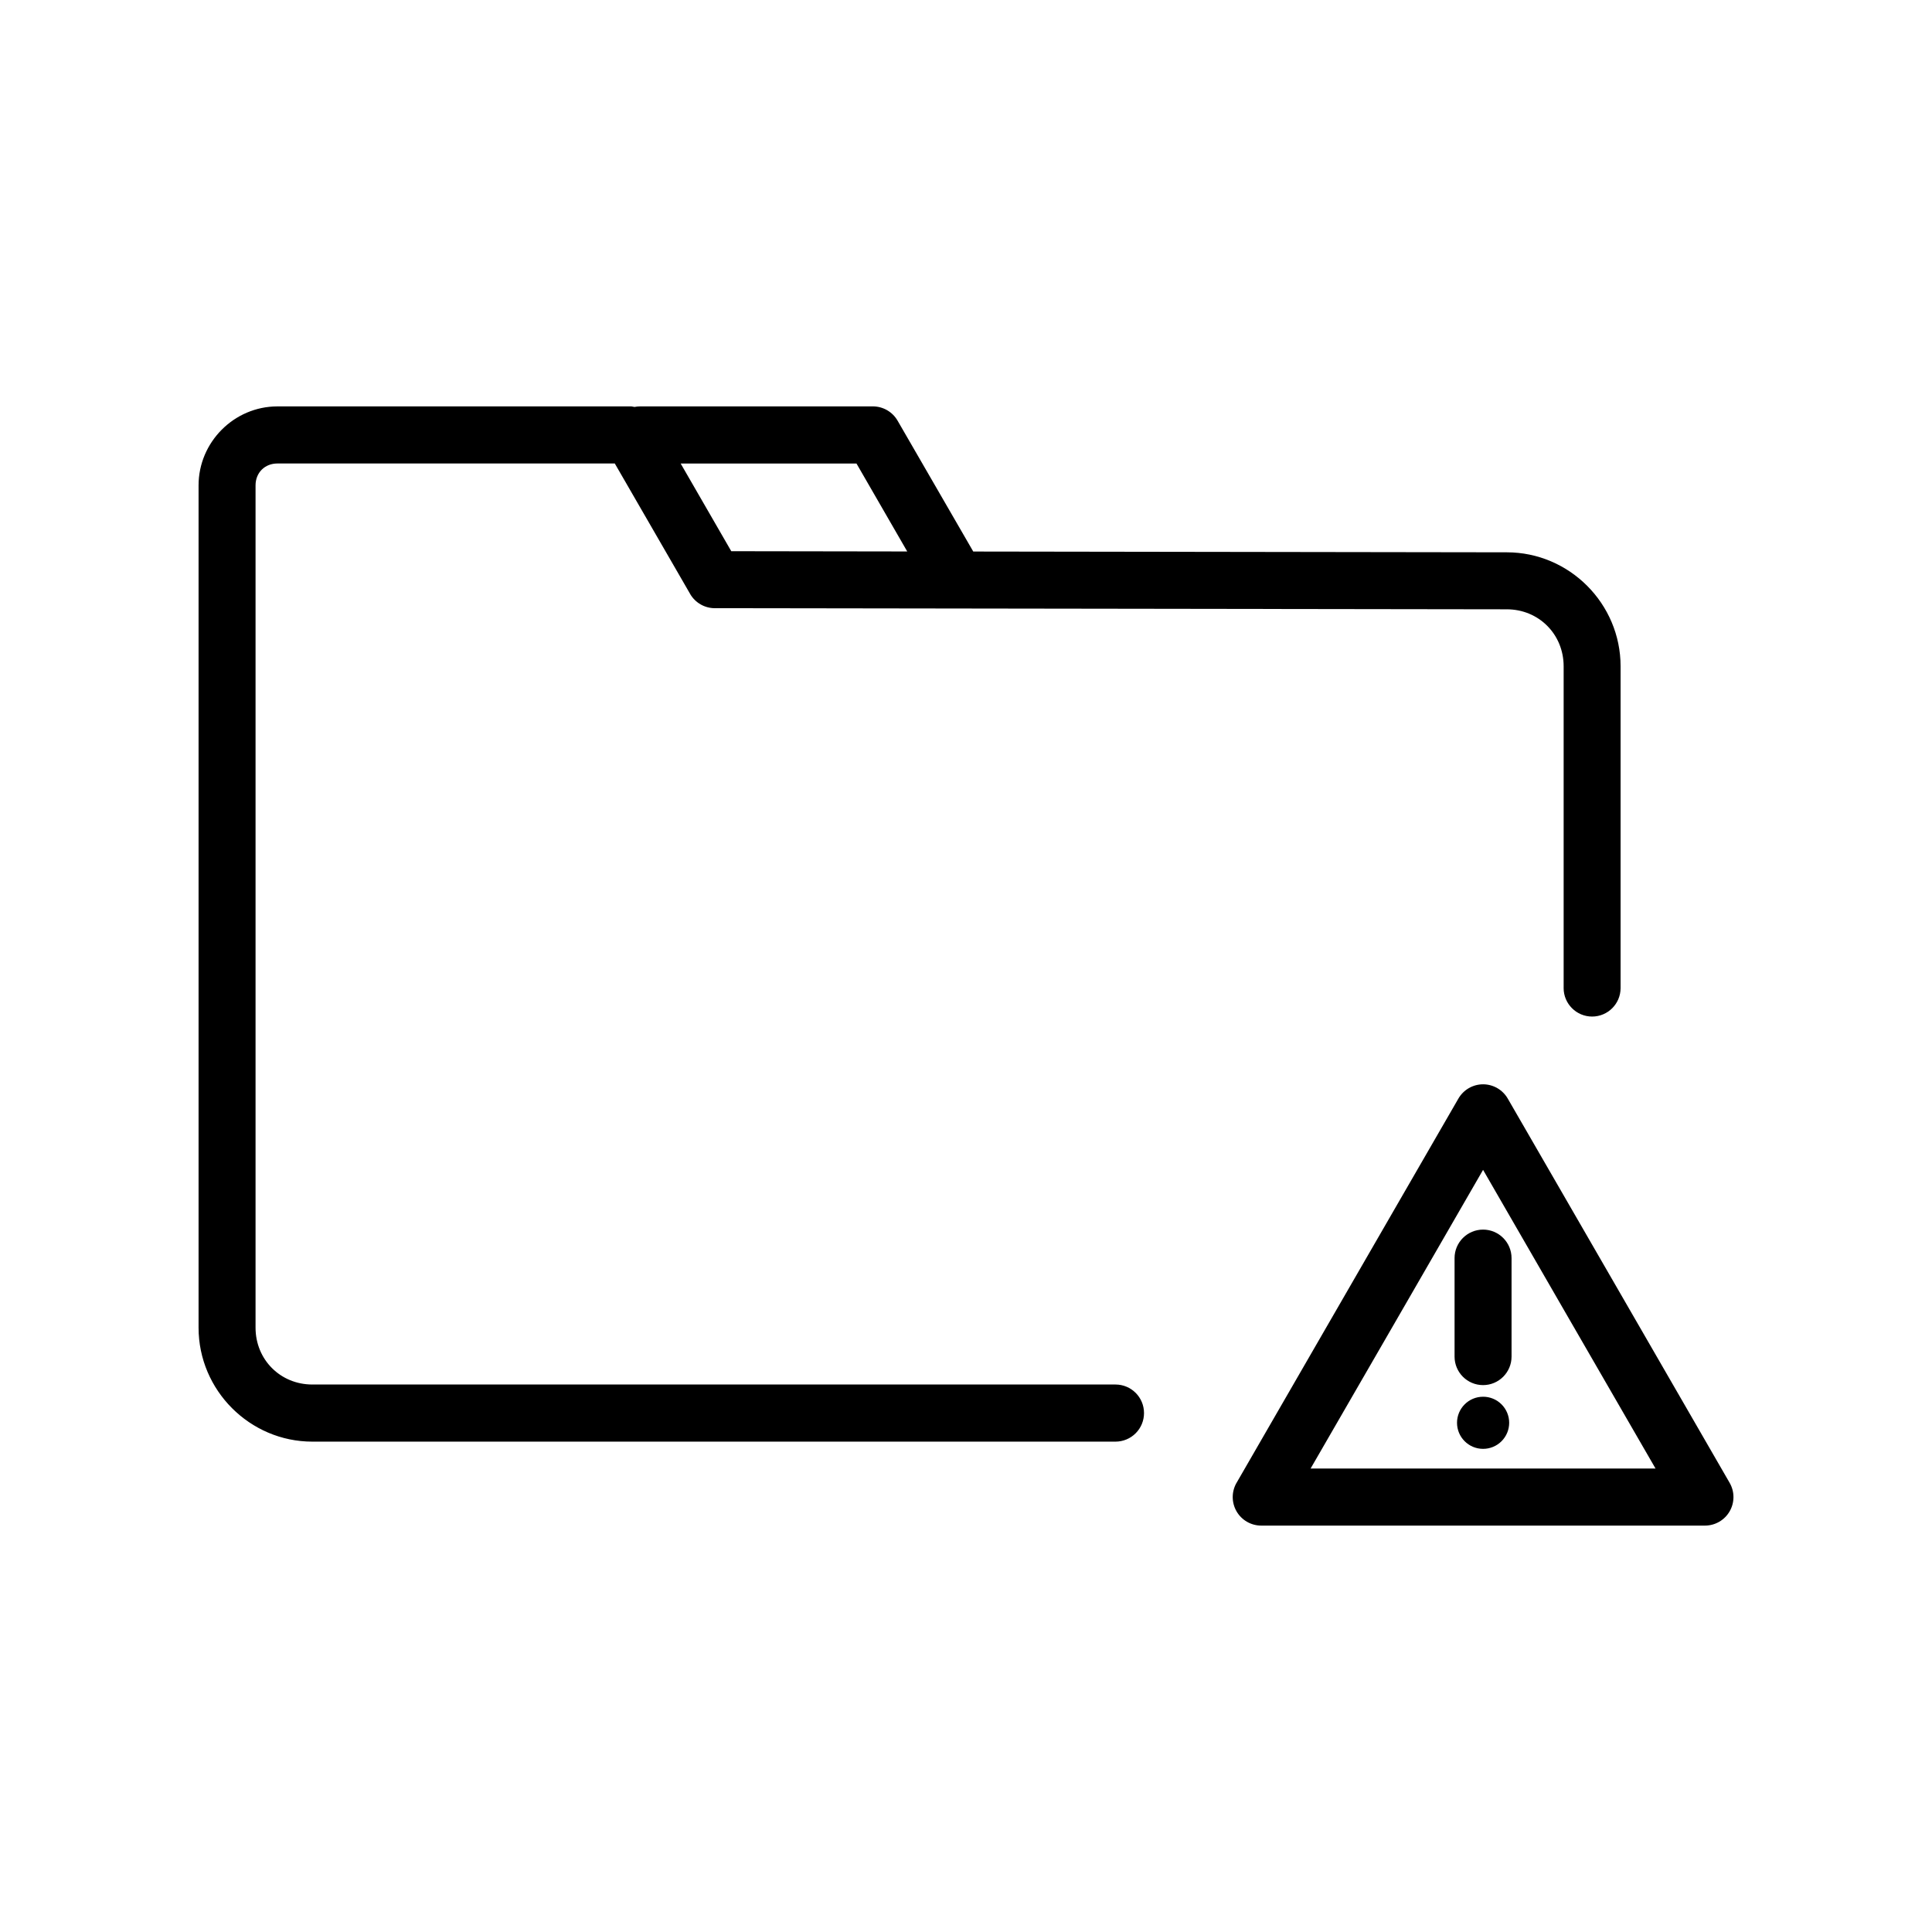 <?xml version="1.0" encoding="UTF-8"?>
<!-- The Best Svg Icon site in the world: iconSvg.co, Visit us! https://iconsvg.co -->
<svg fill="#000000" width="800px" height="800px" version="1.1" viewBox="144 144 512 512" xmlns="http://www.w3.org/2000/svg">
 <path d="m217.52 251.7c-11.465 0-20.898 9.465-20.898 20.93v223.22c0 16.586 13.57 30.199 30.16 30.199h212.85-0.004c2.008-0.004 3.934-0.805 5.348-2.231 1.418-1.422 2.207-3.352 2.199-5.359-0.004-4.164-3.379-7.539-7.547-7.547h-212.85c-8.473 0-15.055-6.59-15.055-15.066v-223.22c0-3.356 2.441-5.797 5.797-5.797h89.406l19.977 34.586-0.004 0.004c1.355 2.328 3.848 3.762 6.543 3.758l209.83 0.297h0.043c8.473 0 15.066 6.621 15.066 15.094v85.285l-0.004-0.004c0.008 4.168 3.383 7.543 7.547 7.551 4.168-0.008 7.543-3.383 7.547-7.551v-85.281c0-16.59-13.57-30.199-30.16-30.199l-141.39-0.207-20.051-34.676c-1.344-2.328-3.82-3.773-6.508-3.789h-61.734c-0.496 0-0.992 0.051-1.477 0.148-0.277-0.066-0.555-0.113-0.836-0.148zm106.86 15.133h46.594l13.453 23.312-46.633-0.07zm212.65 164.52c-2.699 0.004-5.195 1.449-6.543 3.789l-29.391 50.902-29.391 50.914h-0.004c-1.352 2.336-1.355 5.223-0.004 7.562 1.348 2.34 3.848 3.781 6.551 3.781h117.57-0.004c2.703 0.004 5.207-1.434 6.559-3.777 1.352-2.34 1.352-5.227-0.004-7.566l-29.395-50.914-29.398-50.902c-1.348-2.34-3.844-3.785-6.547-3.789zm0 22.672 22.848 39.586 22.859 39.566h-91.414l22.859-39.566zm-0.012 15.832h0.004c-4.168 0.008-7.543 3.383-7.547 7.547v26.117c0.004 4.164 3.379 7.543 7.547 7.547 4.168 0 7.551-3.379 7.555-7.547v-26.117c-0.004-4.168-3.387-7.547-7.555-7.547zm0.012 44.289v0.004c-3.812 0-6.902 3.094-6.906 6.906 0.004 3.812 3.094 6.906 6.906 6.906 1.836 0.004 3.594-0.723 4.891-2.019 1.297-1.297 2.027-3.055 2.027-4.887s-0.73-3.59-2.027-4.887c-1.297-1.297-3.055-2.023-4.891-2.019z"/>
</svg>